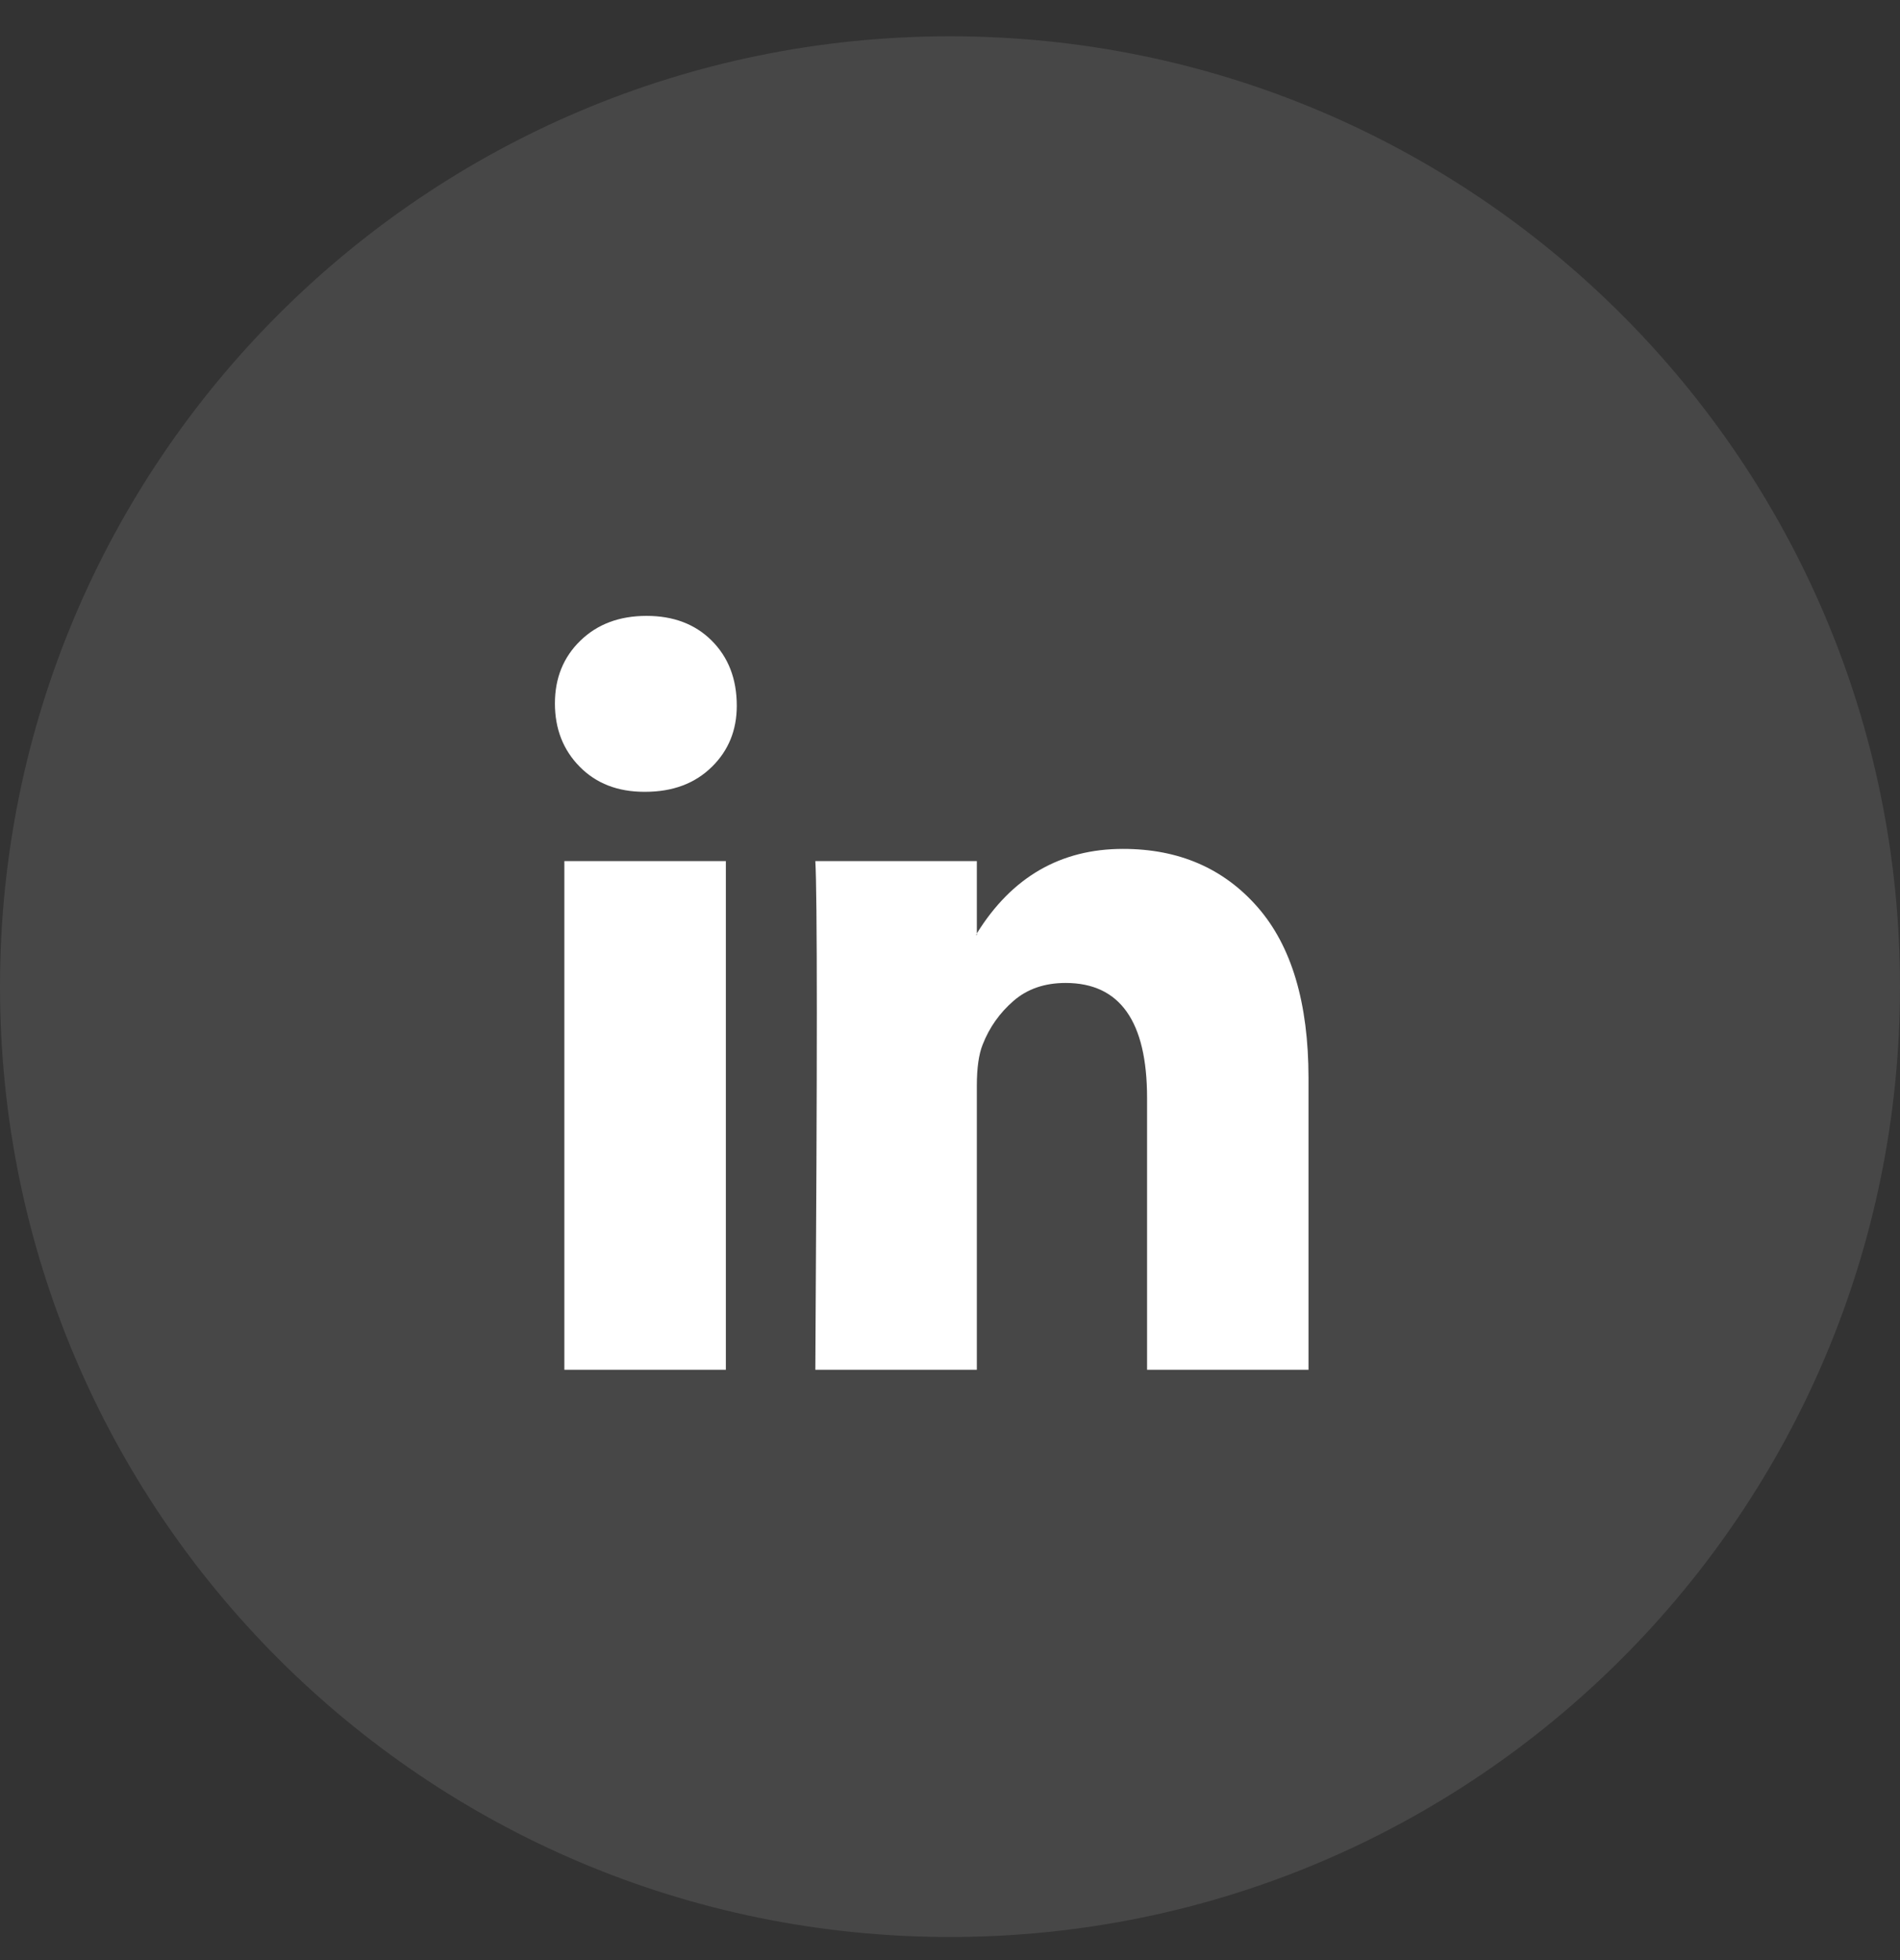 <svg width="32" height="33" viewBox="0 0 32 33" fill="none" xmlns="http://www.w3.org/2000/svg">
<rect x="0" y="0" width="32" height="33" fill="#333333" stroke="none"/>
<path opacity="0.1" fill-rule="evenodd" clip-rule="evenodd" d="M0 16.611C0 7.775 7.163 0.611 16 0.611C24.837 0.611 32 7.775 32 16.611C32 25.448 24.837 32.611 16 32.611C7.163 32.611 0 25.448 0 16.611Z" fill="white"/>
<g clip-path="url(#clip0_530_4223)">
<path d="M9.346 11.843C9.346 11.416 9.489 11.063 9.775 10.786C10.061 10.508 10.432 10.369 10.89 10.369C11.339 10.369 11.703 10.506 11.98 10.779C12.266 11.061 12.409 11.429 12.409 11.882C12.409 12.292 12.27 12.634 11.992 12.908C11.707 13.19 11.331 13.331 10.865 13.331H10.853C10.404 13.331 10.04 13.19 9.763 12.908C9.485 12.626 9.346 12.271 9.346 11.843ZM9.505 23.061V14.497H12.225V23.061H9.505ZM13.732 23.061H16.452V18.279C16.452 17.98 16.485 17.749 16.55 17.587C16.664 17.296 16.838 17.051 17.071 16.85C17.303 16.649 17.595 16.549 17.947 16.549C18.861 16.549 19.319 17.194 19.319 18.485V23.061H22.038V18.151C22.038 16.886 21.753 15.927 21.181 15.273C20.609 14.619 19.854 14.292 18.914 14.292C17.861 14.292 17.04 14.767 16.452 15.715V15.741H16.44L16.452 15.715V14.497H13.732C13.748 14.771 13.757 15.621 13.757 17.049C13.757 18.476 13.748 20.48 13.732 23.061Z" fill="white"/>
</g>
<defs>
<clipPath id="clip0_530_4223">
<rect width="12.692" height="12.692" fill="white" transform="translate(9.346 10.369)"/>
</clipPath>
</defs>
</svg>

